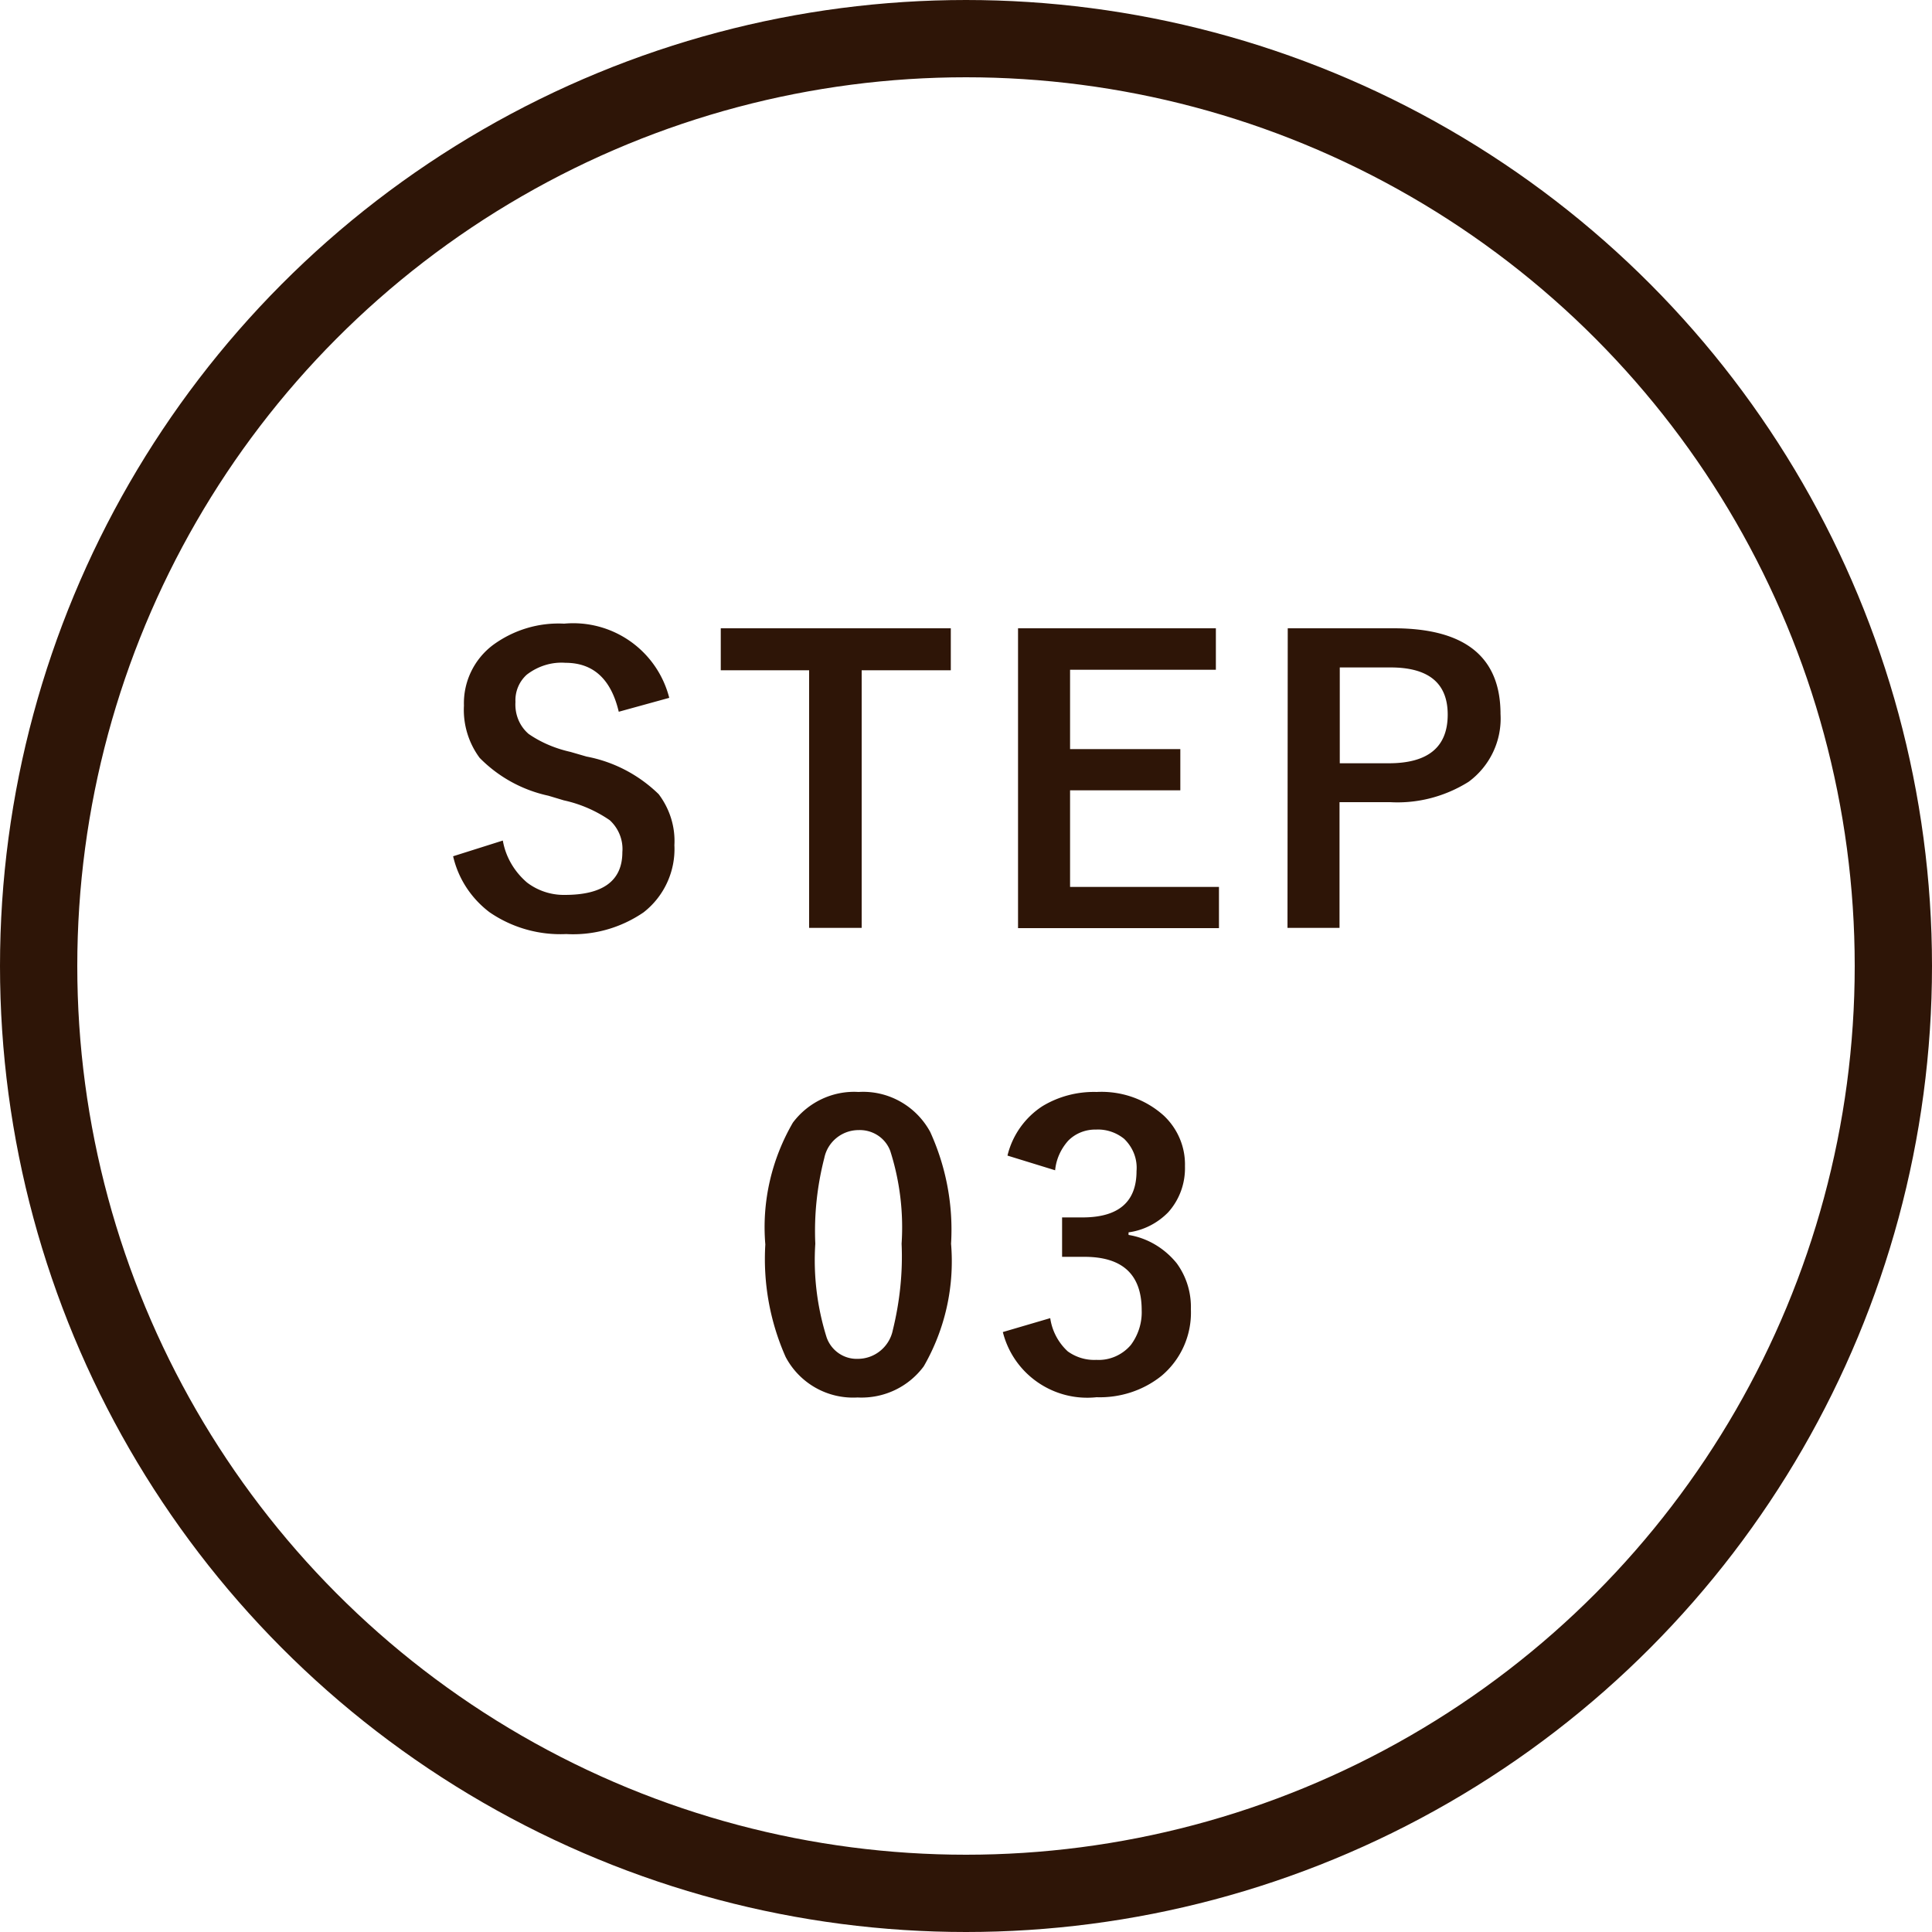 <svg xmlns="http://www.w3.org/2000/svg" width="75" height="75"><g fill="none"><circle cx="37.5" cy="37.5" r="37.5"/><circle cx="37.5" cy="37.5" r="36" stroke="#2e1507" stroke-width="3"/></g><path d="M25.98 27.09l-1.96.54c-.3-1.27-.99-1.9-2.07-1.9-.54-.04-1.07.13-1.5.46-.3.27-.46.66-.44 1.06-.03.47.15.93.51 1.24.49.34 1.05.57 1.63.7l.62.18c1.06.2 2.03.71 2.8 1.46.43.57.65 1.27.61 1.98.05 1.01-.4 1.99-1.2 2.61-.88.6-1.93.9-3 .84-1.06.05-2.11-.25-2.98-.85-.71-.54-1.21-1.3-1.41-2.17l1.93-.61c.11.64.45 1.21.94 1.63.42.32.94.49 1.47.48 1.48 0 2.23-.55 2.23-1.66.04-.47-.15-.93-.49-1.24-.54-.37-1.14-.63-1.78-.77l-.6-.18a5.313 5.313 0 0 1-2.67-1.47c-.43-.58-.65-1.3-.61-2.03-.03-.93.4-1.81 1.14-2.36.8-.58 1.76-.87 2.75-.82a3.846 3.846 0 0 1 4.08 2.88zm10.93-2.7v1.63h-3.46v10h-2.04v-10h-3.43v-1.63h8.93zm10.29 0V26h-5.66v3.08h4.28v1.6h-4.28v3.75h5.78v1.6h-7.8V24.39h7.68zm2.79 0h4.11c2.77 0 4.15 1.11 4.15 3.33.06 1.03-.41 2.02-1.24 2.63-.91.57-1.97.85-3.04.79H52v4.88h-2.02l.01-11.63zm2.02 1.52v3.72h1.9c1.53 0 2.29-.63 2.29-1.89 0-1.22-.74-1.83-2.22-1.83h-1.97zM33.33 42.39c1.15-.07 2.23.54 2.78 1.55.62 1.36.9 2.85.81 4.34.14 1.66-.23 3.32-1.06 4.76-.6.81-1.56 1.26-2.57 1.21a2.96 2.96 0 0 1-2.79-1.57 9.367 9.367 0 0 1-.79-4.37c-.14-1.65.24-3.3 1.07-4.73.6-.8 1.56-1.25 2.55-1.19zm0 1.48c-.64 0-1.2.45-1.33 1.08-.28 1.09-.4 2.21-.35 3.33-.08 1.23.07 2.46.44 3.64.18.51.67.85 1.21.83.66 0 1.23-.47 1.36-1.12.27-1.1.39-2.23.34-3.35.08-1.22-.07-2.44-.44-3.6-.19-.51-.69-.83-1.23-.81zm5.78.99c.19-.79.68-1.48 1.36-1.92.63-.38 1.36-.57 2.1-.55.96-.05 1.9.28 2.61.92.54.51.84 1.22.82 1.96.02.66-.21 1.3-.65 1.79-.41.42-.95.7-1.54.78v.1c.74.12 1.4.52 1.87 1.1.38.52.57 1.15.55 1.79a3.2 3.2 0 0 1-1.14 2.58c-.71.57-1.61.86-2.52.83-1.68.18-3.23-.9-3.64-2.53l1.84-.54c.07.49.31.95.68 1.29.32.23.71.35 1.11.33.51.03 1.01-.19 1.34-.58.29-.39.44-.87.42-1.35 0-1.38-.74-2.07-2.22-2.07h-.87v-1.53h.79c1.4 0 2.1-.6 2.1-1.8.04-.47-.14-.92-.48-1.25-.31-.25-.7-.38-1.09-.36-.41-.01-.81.15-1.09.44-.28.32-.46.71-.5 1.14l-1.85-.57z" fill="#2e1507"/></svg>